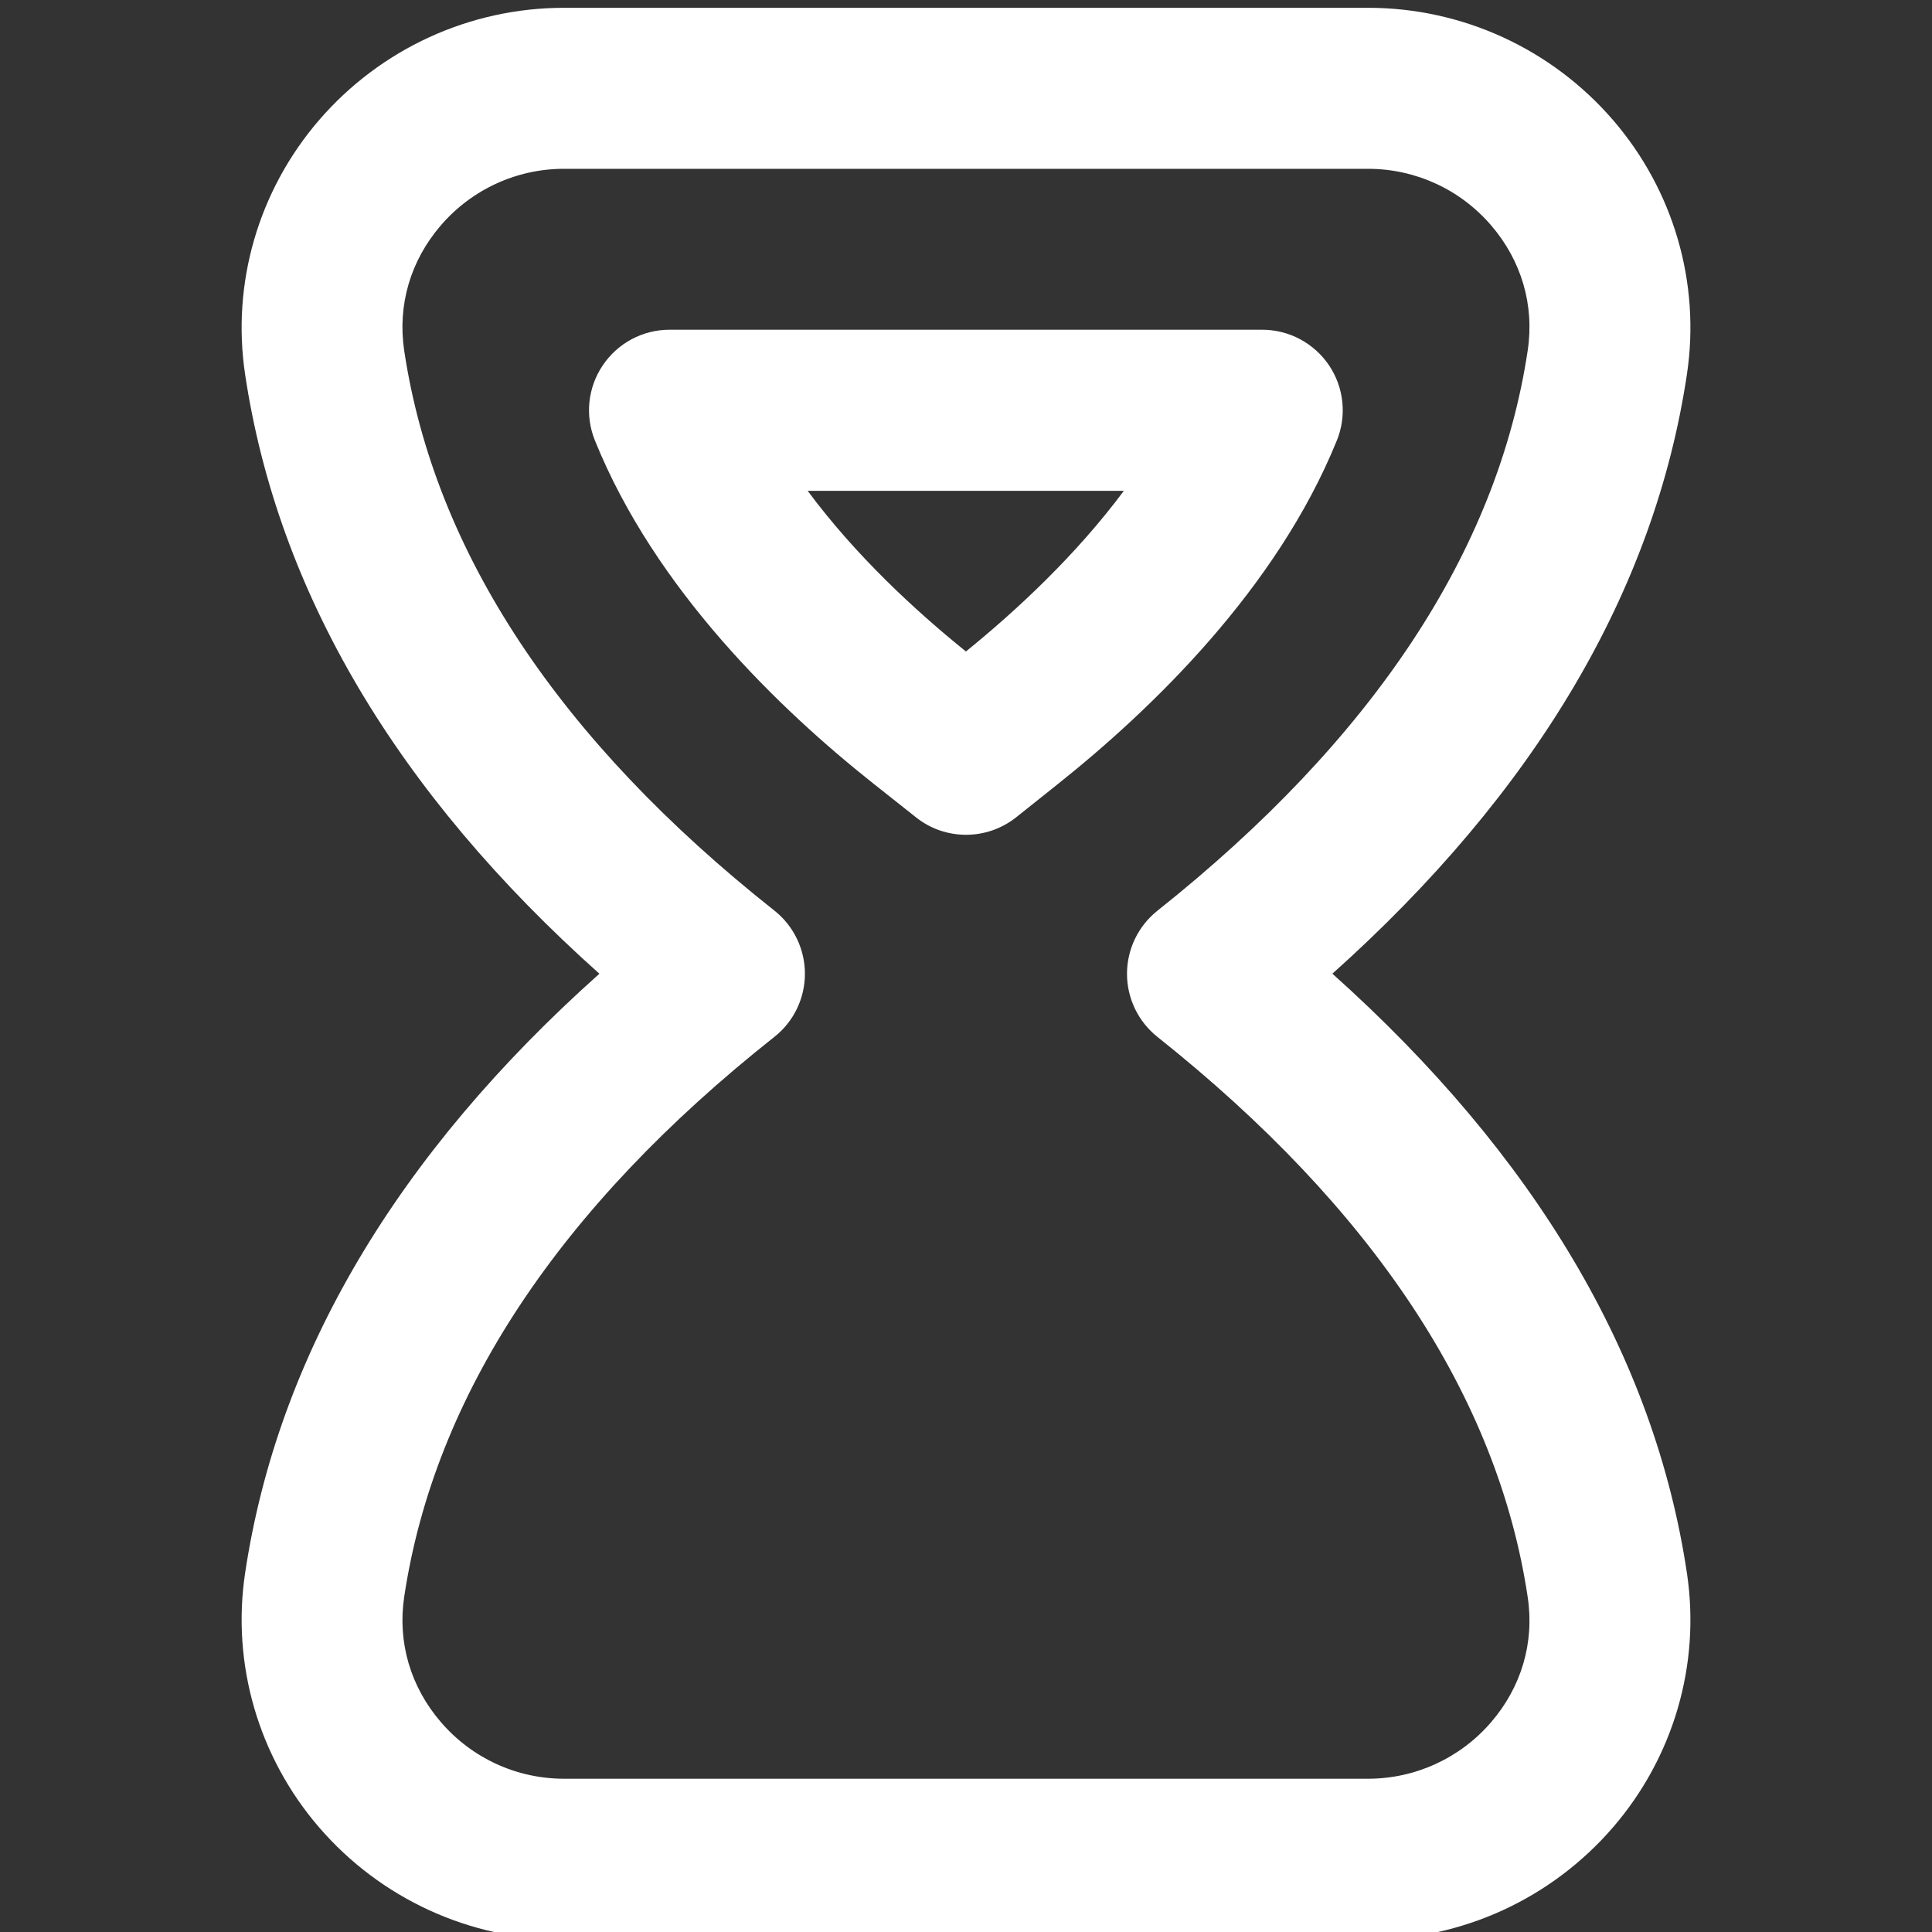 <svg xmlns="http://www.w3.org/2000/svg" id="Layer_1" data-name="Layer 1" viewBox="0 0 24 24" width="300" height="300" version="1.1" xmlns:xlink="http://www.w3.org/1999/xlink" xmlns:svgjs="http://svgjs.dev/svgjs"><rect x="0" y="0" width="24" height="24" fill="#333333" stroke="none"/><g width="100%" height="100%" transform="matrix(1,0,0,1,0,0)"><path d="m16.551,12.096c2.522-2.257,4.003-4.759,4.405-7.449.169-1.131-.165-2.281-.917-3.154-.765-.887-1.874-1.396-3.043-1.396H7.005c-1.169,0-2.279.51-3.043,1.397-.753.875-1.087,2.026-.917,3.158.405,2.699,1.884,5.198,4.401,7.444-2.517,2.246-3.996,4.746-4.401,7.444-.17,1.132.165,2.284.917,3.158.765.888,1.874,1.397,3.043,1.397h9.99c1.169,0,2.278-.509,3.043-1.396.753-.874,1.087-2.023.918-3.155-.402-2.69-1.883-5.191-4.405-7.449Zm1.972,9.298c-.384.446-.941.702-1.528.702H7.005c-.587,0-1.144-.256-1.528-.703-.378-.439-.54-.992-.456-1.556.375-2.499,1.923-4.839,4.599-6.957.24-.189.379-.479.379-.784s-.14-.595-.379-.784c-2.676-2.118-4.224-4.458-4.599-6.957-.084-.564.077-1.117.456-1.556.384-.446.941-.702,1.528-.702h9.99c.587,0,1.144.255,1.528.702.377.438.539.99.455,1.553-.373,2.488-1.92,4.831-4.601,6.962-.238.19-.377.478-.377.783s.139.593.377.783c2.681,2.132,4.229,4.474,4.601,6.962.084.563-.078,1.115-.456,1.553Zm-1.916-15.922c.125-.309.088-.659-.098-.935-.186-.275-.497-.441-.829-.441h-7.363c-.333,0-.643.166-.829.442-.186.275-.223.625-.098.933.748,1.853,2.3,3.346,3.471,4.272l.519.411c.182.145.401.216.621.216s.441-.073.623-.218l.508-.405c1.173-.933,2.728-2.432,3.475-4.276Zm-4.608,2.621c-.631-.509-1.371-1.193-1.966-1.996h3.928c-.593.798-1.331,1.484-1.962,1.996Z" fill="#ffffff" fill-opacity="1" data-original-color="#000000ff" stroke="none" stroke-opacity="1"/></g></svg>